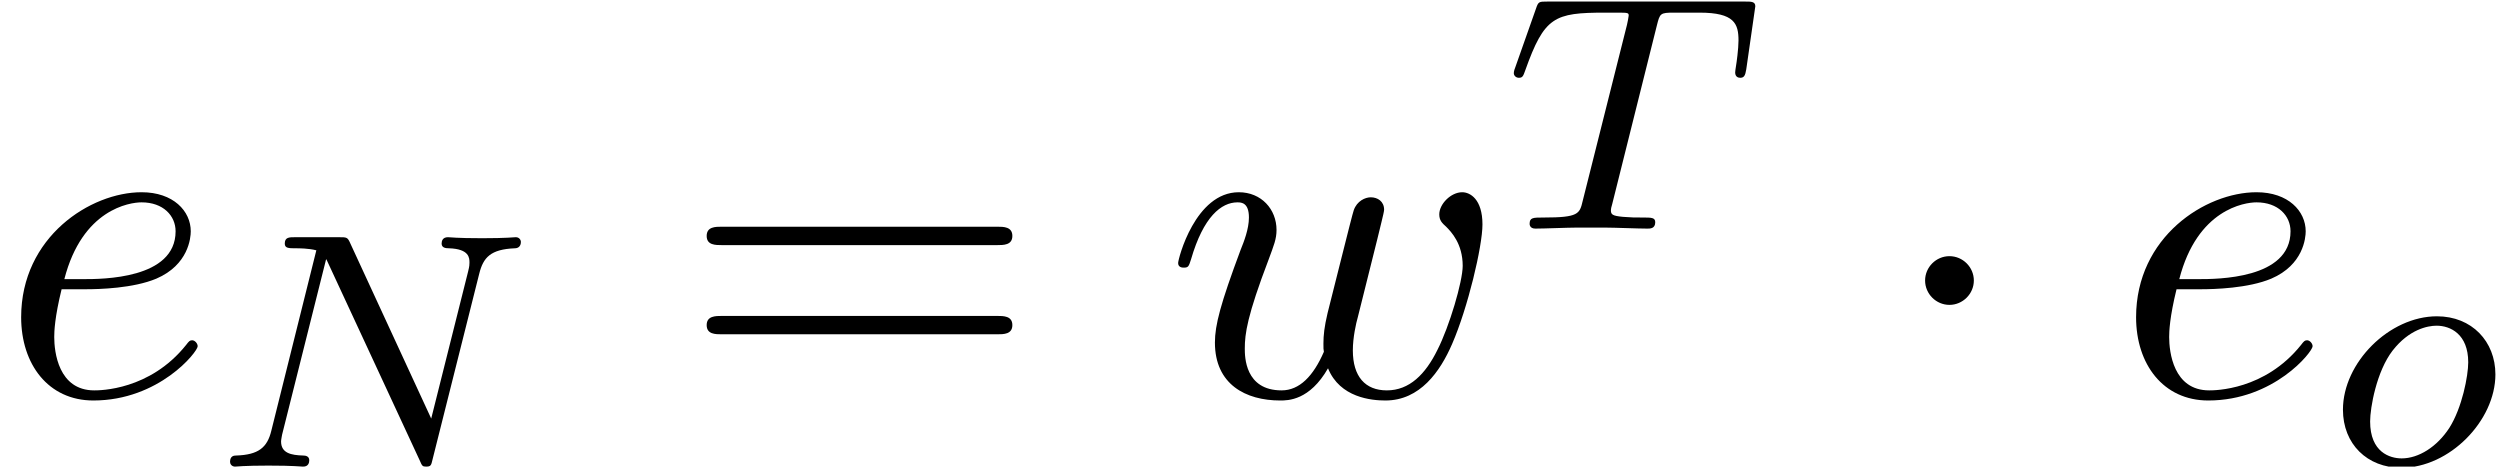 <?xml version='1.0' encoding='UTF-8'?>
<!-- This file was generated by dvisvgm 1.15.1 -->
<svg height='11.073pt' version='1.1' viewBox='70.735 59.358 59.327 11.073' width='59.327pt' xmlns='http://www.w3.org/2000/svg' xmlns:xlink='http://www.w3.org/1999/xlink'>
<defs>
<path d='M2.095 -2.727C2.095 -3.044 1.833 -3.305 1.516 -3.305S0.938 -3.044 0.938 -2.727S1.2 -2.149 1.516 -2.149S2.095 -2.411 2.095 -2.727Z' id='g0-1'/>
<path d='M2.04 -2.52C2.356 -2.52 3.164 -2.542 3.709 -2.771C4.473 -3.098 4.527 -3.742 4.527 -3.895C4.527 -4.375 4.113 -4.822 3.36 -4.822C2.149 -4.822 0.502 -3.764 0.502 -1.855C0.502 -0.742 1.145 0.12 2.215 0.12C3.775 0.12 4.691 -1.036 4.691 -1.167C4.691 -1.233 4.625 -1.309 4.56 -1.309C4.505 -1.309 4.484 -1.287 4.418 -1.2C3.556 -0.12 2.367 -0.12 2.236 -0.12C1.385 -0.12 1.287 -1.036 1.287 -1.385C1.287 -1.516 1.298 -1.855 1.462 -2.52H2.04ZM1.527 -2.76C1.953 -4.418 3.076 -4.582 3.36 -4.582C3.873 -4.582 4.167 -4.265 4.167 -3.895C4.167 -2.76 2.422 -2.76 1.975 -2.76H1.527Z' id='g2-101'/>
<path d='M5.04 -3.698C5.095 -3.938 5.204 -4.342 5.204 -4.407C5.204 -4.604 5.051 -4.702 4.887 -4.702C4.756 -4.702 4.56 -4.615 4.484 -4.396C4.451 -4.32 3.938 -2.236 3.862 -1.953C3.785 -1.625 3.764 -1.429 3.764 -1.233C3.764 -1.113 3.764 -1.091 3.775 -1.036C3.524 -0.458 3.196 -0.12 2.771 -0.12C1.898 -0.12 1.898 -0.927 1.898 -1.113C1.898 -1.462 1.953 -1.887 2.465 -3.229C2.585 -3.556 2.651 -3.709 2.651 -3.927C2.651 -4.418 2.291 -4.822 1.756 -4.822C0.72 -4.822 0.316 -3.24 0.316 -3.142C0.316 -3.033 0.425 -3.033 0.447 -3.033C0.556 -3.033 0.567 -3.055 0.622 -3.229C0.916 -4.244 1.342 -4.582 1.724 -4.582C1.822 -4.582 1.996 -4.571 1.996 -4.222C1.996 -3.949 1.876 -3.644 1.8 -3.458C1.32 -2.171 1.189 -1.669 1.189 -1.255C1.189 -0.262 1.92 0.12 2.738 0.12C2.924 0.12 3.436 0.12 3.873 -0.644C4.156 0.055 4.909 0.12 5.236 0.12C6.055 0.12 6.535 -0.567 6.818 -1.222C7.189 -2.073 7.538 -3.535 7.538 -4.058C7.538 -4.658 7.244 -4.822 7.058 -4.822C6.785 -4.822 6.513 -4.538 6.513 -4.298C6.513 -4.156 6.578 -4.091 6.676 -4.004C6.796 -3.884 7.069 -3.6 7.069 -3.076C7.069 -2.705 6.753 -1.636 6.469 -1.08C6.185 -0.502 5.804 -0.12 5.269 -0.12C4.756 -0.12 4.462 -0.447 4.462 -1.069C4.462 -1.375 4.538 -1.713 4.582 -1.865L5.04 -3.698Z' id='g2-119'/>
<path d='M6.312 -4.575C6.408 -4.965 6.583 -5.157 7.157 -5.181C7.237 -5.181 7.301 -5.228 7.301 -5.332C7.301 -5.38 7.261 -5.444 7.181 -5.444C7.125 -5.444 6.974 -5.42 6.384 -5.42C5.746 -5.42 5.643 -5.444 5.571 -5.444C5.444 -5.444 5.42 -5.356 5.42 -5.292C5.42 -5.189 5.523 -5.181 5.595 -5.181C6.081 -5.165 6.081 -4.949 6.081 -4.838C6.081 -4.798 6.081 -4.758 6.049 -4.631L5.173 -1.14L3.252 -5.3C3.188 -5.444 3.172 -5.444 2.981 -5.444H1.945C1.801 -5.444 1.698 -5.444 1.698 -5.292C1.698 -5.181 1.793 -5.181 1.961 -5.181C2.024 -5.181 2.264 -5.181 2.447 -5.133L1.379 -0.853C1.283 -0.454 1.076 -0.279 0.542 -0.263C0.494 -0.263 0.399 -0.255 0.399 -0.112C0.399 -0.064 0.438 0 0.518 0C0.55 0 0.733 -0.024 1.307 -0.024C1.937 -0.024 2.056 0 2.128 0C2.16 0 2.279 0 2.279 -0.151C2.279 -0.247 2.192 -0.263 2.136 -0.263C1.849 -0.271 1.61 -0.319 1.61 -0.598C1.61 -0.638 1.634 -0.749 1.634 -0.757L2.678 -4.918H2.686L4.902 -0.143C4.957 -0.016 4.965 0 5.053 0C5.165 0 5.173 -0.032 5.204 -0.167L6.312 -4.575Z' id='g1-78'/>
<path d='M3.602 -4.822C3.674 -5.109 3.682 -5.125 4.009 -5.125H4.615C5.444 -5.125 5.539 -4.862 5.539 -4.463C5.539 -4.264 5.491 -3.921 5.483 -3.881C5.468 -3.794 5.46 -3.722 5.46 -3.706C5.46 -3.602 5.531 -3.579 5.579 -3.579C5.667 -3.579 5.699 -3.626 5.723 -3.778L5.938 -5.276C5.938 -5.388 5.842 -5.388 5.699 -5.388H1.004C0.805 -5.388 0.789 -5.388 0.733 -5.22L0.247 -3.842C0.231 -3.802 0.207 -3.738 0.207 -3.69C0.207 -3.626 0.263 -3.579 0.327 -3.579C0.414 -3.579 0.43 -3.618 0.478 -3.754C0.933 -5.029 1.164 -5.125 2.375 -5.125H2.686C2.925 -5.125 2.933 -5.117 2.933 -5.053C2.933 -5.029 2.901 -4.87 2.893 -4.838L1.841 -0.654C1.769 -0.351 1.745 -0.263 0.917 -0.263C0.662 -0.263 0.582 -0.263 0.582 -0.112C0.582 -0.104 0.582 0 0.717 0C0.933 0 1.482 -0.024 1.698 -0.024H2.375C2.598 -0.024 3.156 0 3.379 0C3.443 0 3.563 0 3.563 -0.151C3.563 -0.263 3.475 -0.263 3.26 -0.263C3.068 -0.263 3.005 -0.263 2.798 -0.279C2.542 -0.303 2.511 -0.335 2.511 -0.438C2.511 -0.47 2.519 -0.502 2.542 -0.582L3.602 -4.822Z' id='g1-84'/>
<path d='M3.969 -2.136C3.969 -2.917 3.411 -3.515 2.582 -3.515C1.451 -3.515 0.351 -2.415 0.351 -1.299C0.351 -0.486 0.925 0.08 1.737 0.08C2.877 0.08 3.969 -1.036 3.969 -2.136ZM1.745 -0.143C1.466 -0.143 0.996 -0.287 0.996 -1.02C0.996 -1.347 1.148 -2.208 1.53 -2.702C1.921 -3.204 2.359 -3.292 2.574 -3.292C2.901 -3.292 3.324 -3.092 3.324 -2.423C3.324 -2.104 3.18 -1.347 2.877 -0.869C2.582 -0.414 2.144 -0.143 1.745 -0.143Z' id='g1-111'/>
<path d='M7.495 -3.567C7.658 -3.567 7.865 -3.567 7.865 -3.785S7.658 -4.004 7.505 -4.004H0.971C0.818 -4.004 0.611 -4.004 0.611 -3.785S0.818 -3.567 0.982 -3.567H7.495ZM7.505 -1.451C7.658 -1.451 7.865 -1.451 7.865 -1.669S7.658 -1.887 7.495 -1.887H0.982C0.818 -1.887 0.611 -1.887 0.611 -1.669S0.818 -1.451 0.971 -1.451H7.505Z' id='g3-61'/>
</defs>
<g id='page1'>
<use x='70.735' xlink:href='#g2-101' y='68.742'/>
<use x='75.795' xlink:href='#g1-78' y='70.431'/>
<use x='86.894' xlink:href='#g3-61' y='68.742'/>
<use x='98.377' xlink:href='#g2-119' y='68.742'/>
<use x='106.452' xlink:href='#g1-84' y='64.783'/>
<use x='115.481' xlink:href='#g0-1' y='68.742'/>
<use x='120.924' xlink:href='#g2-101' y='68.742'/>
<use x='125.984' xlink:href='#g1-111' y='70.379'/>
</g>
</svg>
<!--Rendered by QuickLaTeX.com-->